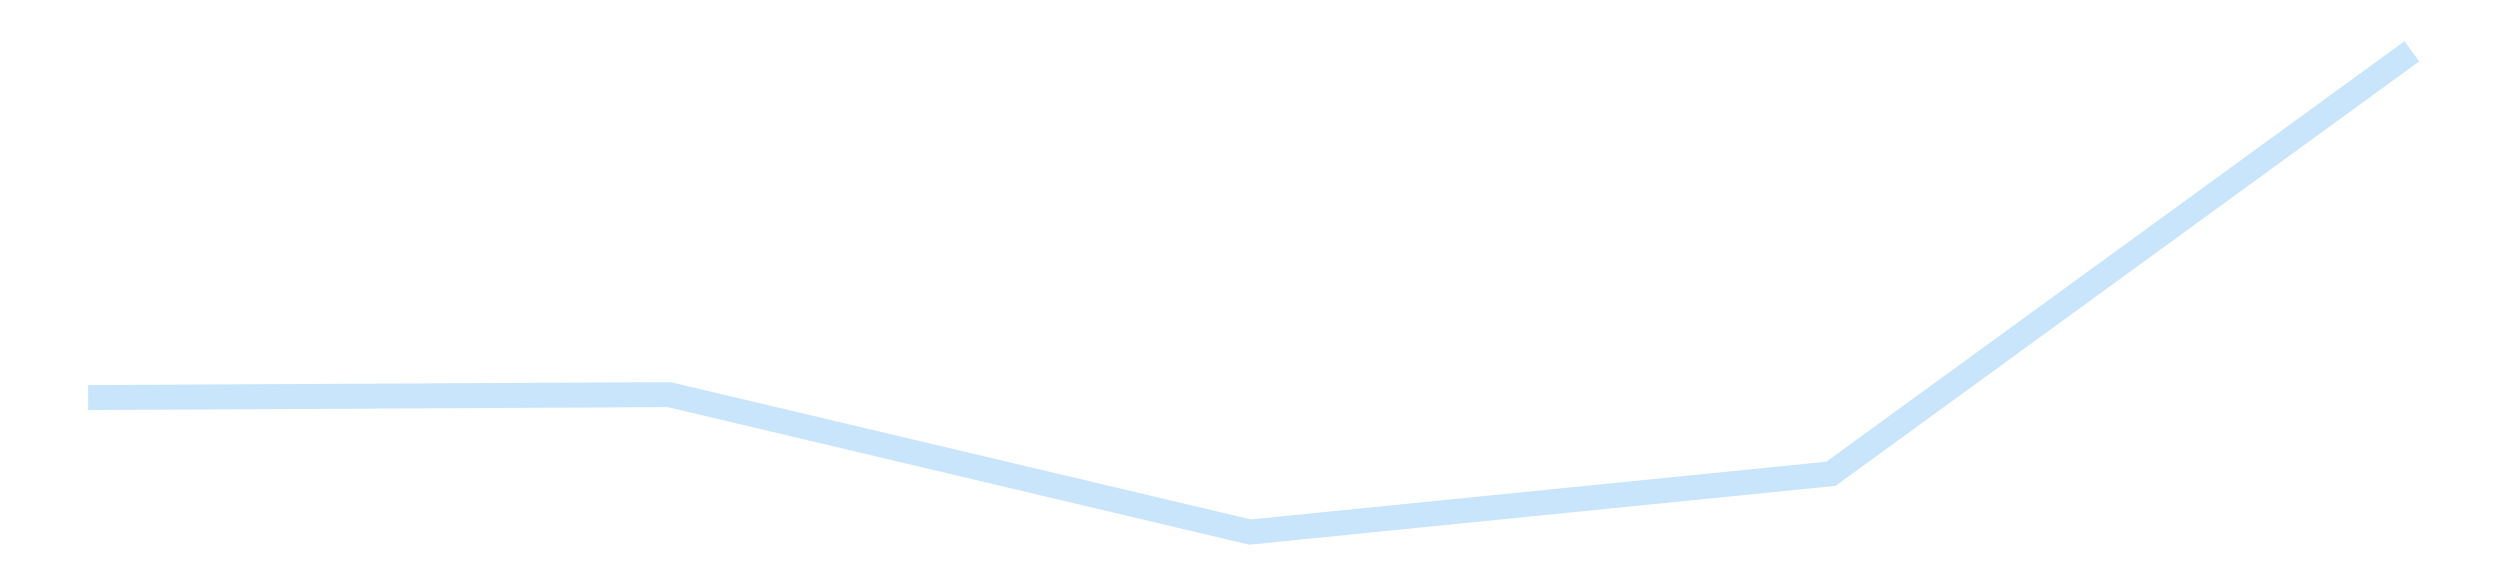 <?xml version='1.0' encoding='utf-8'?>
<svg xmlns="http://www.w3.org/2000/svg" xmlns:xlink="http://www.w3.org/1999/xlink" id="chart-7028baeb-1cac-42d4-b835-e13edd58fd92" class="pygal-chart pygal-sparkline" viewBox="0 0 300 70" width="300" height="70"><!--Generated with pygal 3.0.4 (lxml) ©Kozea 2012-2016 on 2025-11-03--><!--http://pygal.org--><!--http://github.com/Kozea/pygal--><defs><style type="text/css">#chart-7028baeb-1cac-42d4-b835-e13edd58fd92{-webkit-user-select:none;-webkit-font-smoothing:antialiased;font-family:Consolas,"Liberation Mono",Menlo,Courier,monospace}#chart-7028baeb-1cac-42d4-b835-e13edd58fd92 .title{font-family:Consolas,"Liberation Mono",Menlo,Courier,monospace;font-size:16px}#chart-7028baeb-1cac-42d4-b835-e13edd58fd92 .legends .legend text{font-family:Consolas,"Liberation Mono",Menlo,Courier,monospace;font-size:14px}#chart-7028baeb-1cac-42d4-b835-e13edd58fd92 .axis text{font-family:Consolas,"Liberation Mono",Menlo,Courier,monospace;font-size:10px}#chart-7028baeb-1cac-42d4-b835-e13edd58fd92 .axis text.major{font-family:Consolas,"Liberation Mono",Menlo,Courier,monospace;font-size:10px}#chart-7028baeb-1cac-42d4-b835-e13edd58fd92 .text-overlay text.value{font-family:Consolas,"Liberation Mono",Menlo,Courier,monospace;font-size:16px}#chart-7028baeb-1cac-42d4-b835-e13edd58fd92 .text-overlay text.label{font-family:Consolas,"Liberation Mono",Menlo,Courier,monospace;font-size:10px}#chart-7028baeb-1cac-42d4-b835-e13edd58fd92 .tooltip{font-family:Consolas,"Liberation Mono",Menlo,Courier,monospace;font-size:14px}#chart-7028baeb-1cac-42d4-b835-e13edd58fd92 text.no_data{font-family:Consolas,"Liberation Mono",Menlo,Courier,monospace;font-size:64px}
#chart-7028baeb-1cac-42d4-b835-e13edd58fd92{background-color:transparent}#chart-7028baeb-1cac-42d4-b835-e13edd58fd92 path,#chart-7028baeb-1cac-42d4-b835-e13edd58fd92 line,#chart-7028baeb-1cac-42d4-b835-e13edd58fd92 rect,#chart-7028baeb-1cac-42d4-b835-e13edd58fd92 circle{-webkit-transition:150ms;-moz-transition:150ms;transition:150ms}#chart-7028baeb-1cac-42d4-b835-e13edd58fd92 .graph &gt; .background{fill:transparent}#chart-7028baeb-1cac-42d4-b835-e13edd58fd92 .plot &gt; .background{fill:transparent}#chart-7028baeb-1cac-42d4-b835-e13edd58fd92 .graph{fill:rgba(0,0,0,.87)}#chart-7028baeb-1cac-42d4-b835-e13edd58fd92 text.no_data{fill:rgba(0,0,0,1)}#chart-7028baeb-1cac-42d4-b835-e13edd58fd92 .title{fill:rgba(0,0,0,1)}#chart-7028baeb-1cac-42d4-b835-e13edd58fd92 .legends .legend text{fill:rgba(0,0,0,.87)}#chart-7028baeb-1cac-42d4-b835-e13edd58fd92 .legends .legend:hover text{fill:rgba(0,0,0,1)}#chart-7028baeb-1cac-42d4-b835-e13edd58fd92 .axis .line{stroke:rgba(0,0,0,1)}#chart-7028baeb-1cac-42d4-b835-e13edd58fd92 .axis .guide.line{stroke:rgba(0,0,0,.54)}#chart-7028baeb-1cac-42d4-b835-e13edd58fd92 .axis .major.line{stroke:rgba(0,0,0,.87)}#chart-7028baeb-1cac-42d4-b835-e13edd58fd92 .axis text.major{fill:rgba(0,0,0,1)}#chart-7028baeb-1cac-42d4-b835-e13edd58fd92 .axis.y .guides:hover .guide.line,#chart-7028baeb-1cac-42d4-b835-e13edd58fd92 .line-graph .axis.x .guides:hover .guide.line,#chart-7028baeb-1cac-42d4-b835-e13edd58fd92 .stackedline-graph .axis.x .guides:hover .guide.line,#chart-7028baeb-1cac-42d4-b835-e13edd58fd92 .xy-graph .axis.x .guides:hover .guide.line{stroke:rgba(0,0,0,1)}#chart-7028baeb-1cac-42d4-b835-e13edd58fd92 .axis .guides:hover text{fill:rgba(0,0,0,1)}#chart-7028baeb-1cac-42d4-b835-e13edd58fd92 .reactive{fill-opacity:.7;stroke-opacity:.8;stroke-width:3}#chart-7028baeb-1cac-42d4-b835-e13edd58fd92 .ci{stroke:rgba(0,0,0,.87)}#chart-7028baeb-1cac-42d4-b835-e13edd58fd92 .reactive.active,#chart-7028baeb-1cac-42d4-b835-e13edd58fd92 .active .reactive{fill-opacity:.8;stroke-opacity:.9;stroke-width:4}#chart-7028baeb-1cac-42d4-b835-e13edd58fd92 .ci .reactive.active{stroke-width:1.5}#chart-7028baeb-1cac-42d4-b835-e13edd58fd92 .series text{fill:rgba(0,0,0,1)}#chart-7028baeb-1cac-42d4-b835-e13edd58fd92 .tooltip rect{fill:transparent;stroke:rgba(0,0,0,1);-webkit-transition:opacity 150ms;-moz-transition:opacity 150ms;transition:opacity 150ms}#chart-7028baeb-1cac-42d4-b835-e13edd58fd92 .tooltip .label{fill:rgba(0,0,0,.87)}#chart-7028baeb-1cac-42d4-b835-e13edd58fd92 .tooltip .label{fill:rgba(0,0,0,.87)}#chart-7028baeb-1cac-42d4-b835-e13edd58fd92 .tooltip .legend{font-size:.8em;fill:rgba(0,0,0,.54)}#chart-7028baeb-1cac-42d4-b835-e13edd58fd92 .tooltip .x_label{font-size:.6em;fill:rgba(0,0,0,1)}#chart-7028baeb-1cac-42d4-b835-e13edd58fd92 .tooltip .xlink{font-size:.5em;text-decoration:underline}#chart-7028baeb-1cac-42d4-b835-e13edd58fd92 .tooltip .value{font-size:1.5em}#chart-7028baeb-1cac-42d4-b835-e13edd58fd92 .bound{font-size:.5em}#chart-7028baeb-1cac-42d4-b835-e13edd58fd92 .max-value{font-size:.75em;fill:rgba(0,0,0,.54)}#chart-7028baeb-1cac-42d4-b835-e13edd58fd92 .map-element{fill:transparent;stroke:rgba(0,0,0,.54) !important}#chart-7028baeb-1cac-42d4-b835-e13edd58fd92 .map-element .reactive{fill-opacity:inherit;stroke-opacity:inherit}#chart-7028baeb-1cac-42d4-b835-e13edd58fd92 .color-0,#chart-7028baeb-1cac-42d4-b835-e13edd58fd92 .color-0 a:visited{stroke:#bbdefb;fill:#bbdefb}#chart-7028baeb-1cac-42d4-b835-e13edd58fd92 .text-overlay .color-0 text{fill:black}
#chart-7028baeb-1cac-42d4-b835-e13edd58fd92 text.no_data{text-anchor:middle}#chart-7028baeb-1cac-42d4-b835-e13edd58fd92 .guide.line{fill:none}#chart-7028baeb-1cac-42d4-b835-e13edd58fd92 .centered{text-anchor:middle}#chart-7028baeb-1cac-42d4-b835-e13edd58fd92 .title{text-anchor:middle}#chart-7028baeb-1cac-42d4-b835-e13edd58fd92 .legends .legend text{fill-opacity:1}#chart-7028baeb-1cac-42d4-b835-e13edd58fd92 .axis.x text{text-anchor:middle}#chart-7028baeb-1cac-42d4-b835-e13edd58fd92 .axis.x:not(.web) text[transform]{text-anchor:start}#chart-7028baeb-1cac-42d4-b835-e13edd58fd92 .axis.x:not(.web) text[transform].backwards{text-anchor:end}#chart-7028baeb-1cac-42d4-b835-e13edd58fd92 .axis.y text{text-anchor:end}#chart-7028baeb-1cac-42d4-b835-e13edd58fd92 .axis.y text[transform].backwards{text-anchor:start}#chart-7028baeb-1cac-42d4-b835-e13edd58fd92 .axis.y2 text{text-anchor:start}#chart-7028baeb-1cac-42d4-b835-e13edd58fd92 .axis.y2 text[transform].backwards{text-anchor:end}#chart-7028baeb-1cac-42d4-b835-e13edd58fd92 .axis .guide.line{stroke-dasharray:4,4;stroke:black}#chart-7028baeb-1cac-42d4-b835-e13edd58fd92 .axis .major.guide.line{stroke-dasharray:6,6;stroke:black}#chart-7028baeb-1cac-42d4-b835-e13edd58fd92 .horizontal .axis.y .guide.line,#chart-7028baeb-1cac-42d4-b835-e13edd58fd92 .horizontal .axis.y2 .guide.line,#chart-7028baeb-1cac-42d4-b835-e13edd58fd92 .vertical .axis.x .guide.line{opacity:0}#chart-7028baeb-1cac-42d4-b835-e13edd58fd92 .horizontal .axis.always_show .guide.line,#chart-7028baeb-1cac-42d4-b835-e13edd58fd92 .vertical .axis.always_show .guide.line{opacity:1 !important}#chart-7028baeb-1cac-42d4-b835-e13edd58fd92 .axis.y .guides:hover .guide.line,#chart-7028baeb-1cac-42d4-b835-e13edd58fd92 .axis.y2 .guides:hover .guide.line,#chart-7028baeb-1cac-42d4-b835-e13edd58fd92 .axis.x .guides:hover .guide.line{opacity:1}#chart-7028baeb-1cac-42d4-b835-e13edd58fd92 .axis .guides:hover text{opacity:1}#chart-7028baeb-1cac-42d4-b835-e13edd58fd92 .nofill{fill:none}#chart-7028baeb-1cac-42d4-b835-e13edd58fd92 .subtle-fill{fill-opacity:.2}#chart-7028baeb-1cac-42d4-b835-e13edd58fd92 .dot{stroke-width:1px;fill-opacity:1;stroke-opacity:1}#chart-7028baeb-1cac-42d4-b835-e13edd58fd92 .dot.active{stroke-width:5px}#chart-7028baeb-1cac-42d4-b835-e13edd58fd92 .dot.negative{fill:transparent}#chart-7028baeb-1cac-42d4-b835-e13edd58fd92 text,#chart-7028baeb-1cac-42d4-b835-e13edd58fd92 tspan{stroke:none !important}#chart-7028baeb-1cac-42d4-b835-e13edd58fd92 .series text.active{opacity:1}#chart-7028baeb-1cac-42d4-b835-e13edd58fd92 .tooltip rect{fill-opacity:.95;stroke-width:.5}#chart-7028baeb-1cac-42d4-b835-e13edd58fd92 .tooltip text{fill-opacity:1}#chart-7028baeb-1cac-42d4-b835-e13edd58fd92 .showable{visibility:hidden}#chart-7028baeb-1cac-42d4-b835-e13edd58fd92 .showable.shown{visibility:visible}#chart-7028baeb-1cac-42d4-b835-e13edd58fd92 .gauge-background{fill:rgba(229,229,229,1);stroke:none}#chart-7028baeb-1cac-42d4-b835-e13edd58fd92 .bg-lines{stroke:transparent;stroke-width:2px}</style><script type="text/javascript">window.pygal = window.pygal || {};window.pygal.config = window.pygal.config || {};window.pygal.config['7028baeb-1cac-42d4-b835-e13edd58fd92'] = {"allow_interruptions": false, "box_mode": "extremes", "classes": ["pygal-chart", "pygal-sparkline"], "css": ["file://style.css", "file://graph.css"], "defs": [], "disable_xml_declaration": false, "dots_size": 2.5, "dynamic_print_values": false, "explicit_size": true, "fill": false, "force_uri_protocol": "https", "formatter": null, "half_pie": false, "height": 70, "include_x_axis": false, "inner_radius": 0, "interpolate": null, "interpolation_parameters": {}, "interpolation_precision": 250, "inverse_y_axis": false, "js": [], "legend_at_bottom": false, "legend_at_bottom_columns": null, "legend_box_size": 12, "logarithmic": false, "margin": 5, "margin_bottom": null, "margin_left": null, "margin_right": null, "margin_top": null, "max_scale": 2, "min_scale": 1, "missing_value_fill_truncation": "x", "no_data_text": "", "no_prefix": false, "order_min": null, "pretty_print": false, "print_labels": false, "print_values": false, "print_values_position": "center", "print_zeroes": true, "range": null, "rounded_bars": null, "secondary_range": null, "show_dots": false, "show_legend": false, "show_minor_x_labels": true, "show_minor_y_labels": true, "show_only_major_dots": false, "show_x_guides": false, "show_x_labels": false, "show_y_guides": true, "show_y_labels": false, "spacing": 0, "stack_from_top": false, "strict": false, "stroke": true, "stroke_style": null, "style": {"background": "transparent", "ci_colors": [], "colors": ["#bbdefb"], "dot_opacity": "1", "font_family": "Consolas, \"Liberation Mono\", Menlo, Courier, monospace", "foreground": "rgba(0, 0, 0, .87)", "foreground_strong": "rgba(0, 0, 0, 1)", "foreground_subtle": "rgba(0, 0, 0, .54)", "guide_stroke_color": "black", "guide_stroke_dasharray": "4,4", "label_font_family": "Consolas, \"Liberation Mono\", Menlo, Courier, monospace", "label_font_size": 10, "legend_font_family": "Consolas, \"Liberation Mono\", Menlo, Courier, monospace", "legend_font_size": 14, "major_guide_stroke_color": "black", "major_guide_stroke_dasharray": "6,6", "major_label_font_family": "Consolas, \"Liberation Mono\", Menlo, Courier, monospace", "major_label_font_size": 10, "no_data_font_family": "Consolas, \"Liberation Mono\", Menlo, Courier, monospace", "no_data_font_size": 64, "opacity": ".7", "opacity_hover": ".8", "plot_background": "transparent", "stroke_opacity": ".8", "stroke_opacity_hover": ".9", "stroke_width": 3, "stroke_width_hover": "4", "title_font_family": "Consolas, \"Liberation Mono\", Menlo, Courier, monospace", "title_font_size": 16, "tooltip_font_family": "Consolas, \"Liberation Mono\", Menlo, Courier, monospace", "tooltip_font_size": 14, "transition": "150ms", "value_background": "rgba(229, 229, 229, 1)", "value_colors": [], "value_font_family": "Consolas, \"Liberation Mono\", Menlo, Courier, monospace", "value_font_size": 16, "value_label_font_family": "Consolas, \"Liberation Mono\", Menlo, Courier, monospace", "value_label_font_size": 10}, "title": null, "tooltip_border_radius": 0, "tooltip_fancy_mode": true, "truncate_label": null, "truncate_legend": null, "width": 300, "x_label_rotation": 0, "x_labels": null, "x_labels_major": null, "x_labels_major_count": null, "x_labels_major_every": null, "x_title": null, "xrange": null, "y_label_rotation": 0, "y_labels": null, "y_labels_major": null, "y_labels_major_count": null, "y_labels_major_every": null, "y_title": null, "zero": 0, "legends": [""]}</script></defs><title>Pygal</title><g class="graph line-graph vertical"><rect x="0" y="0" width="300" height="70" class="background"/><g transform="translate(5, 5)" class="plot"><rect x="0" y="0" width="290" height="60" class="background"/><g class="series serie-0 color-0"><path d="M5.577 42.705 L75.288 42.354 145 58.846 214.712 51.854 284.423 1.154" class="line reactive nofill"/></g></g><g class="titles"/><g transform="translate(5, 5)" class="plot overlay"><g class="series serie-0 color-0"/></g><g transform="translate(5, 5)" class="plot text-overlay"><g class="series serie-0 color-0"/></g><g transform="translate(5, 5)" class="plot tooltip-overlay"><g transform="translate(0 0)" style="opacity: 0" class="tooltip"><rect rx="0" ry="0" width="0" height="0" class="tooltip-box"/><g class="text"/></g></g></g></svg>